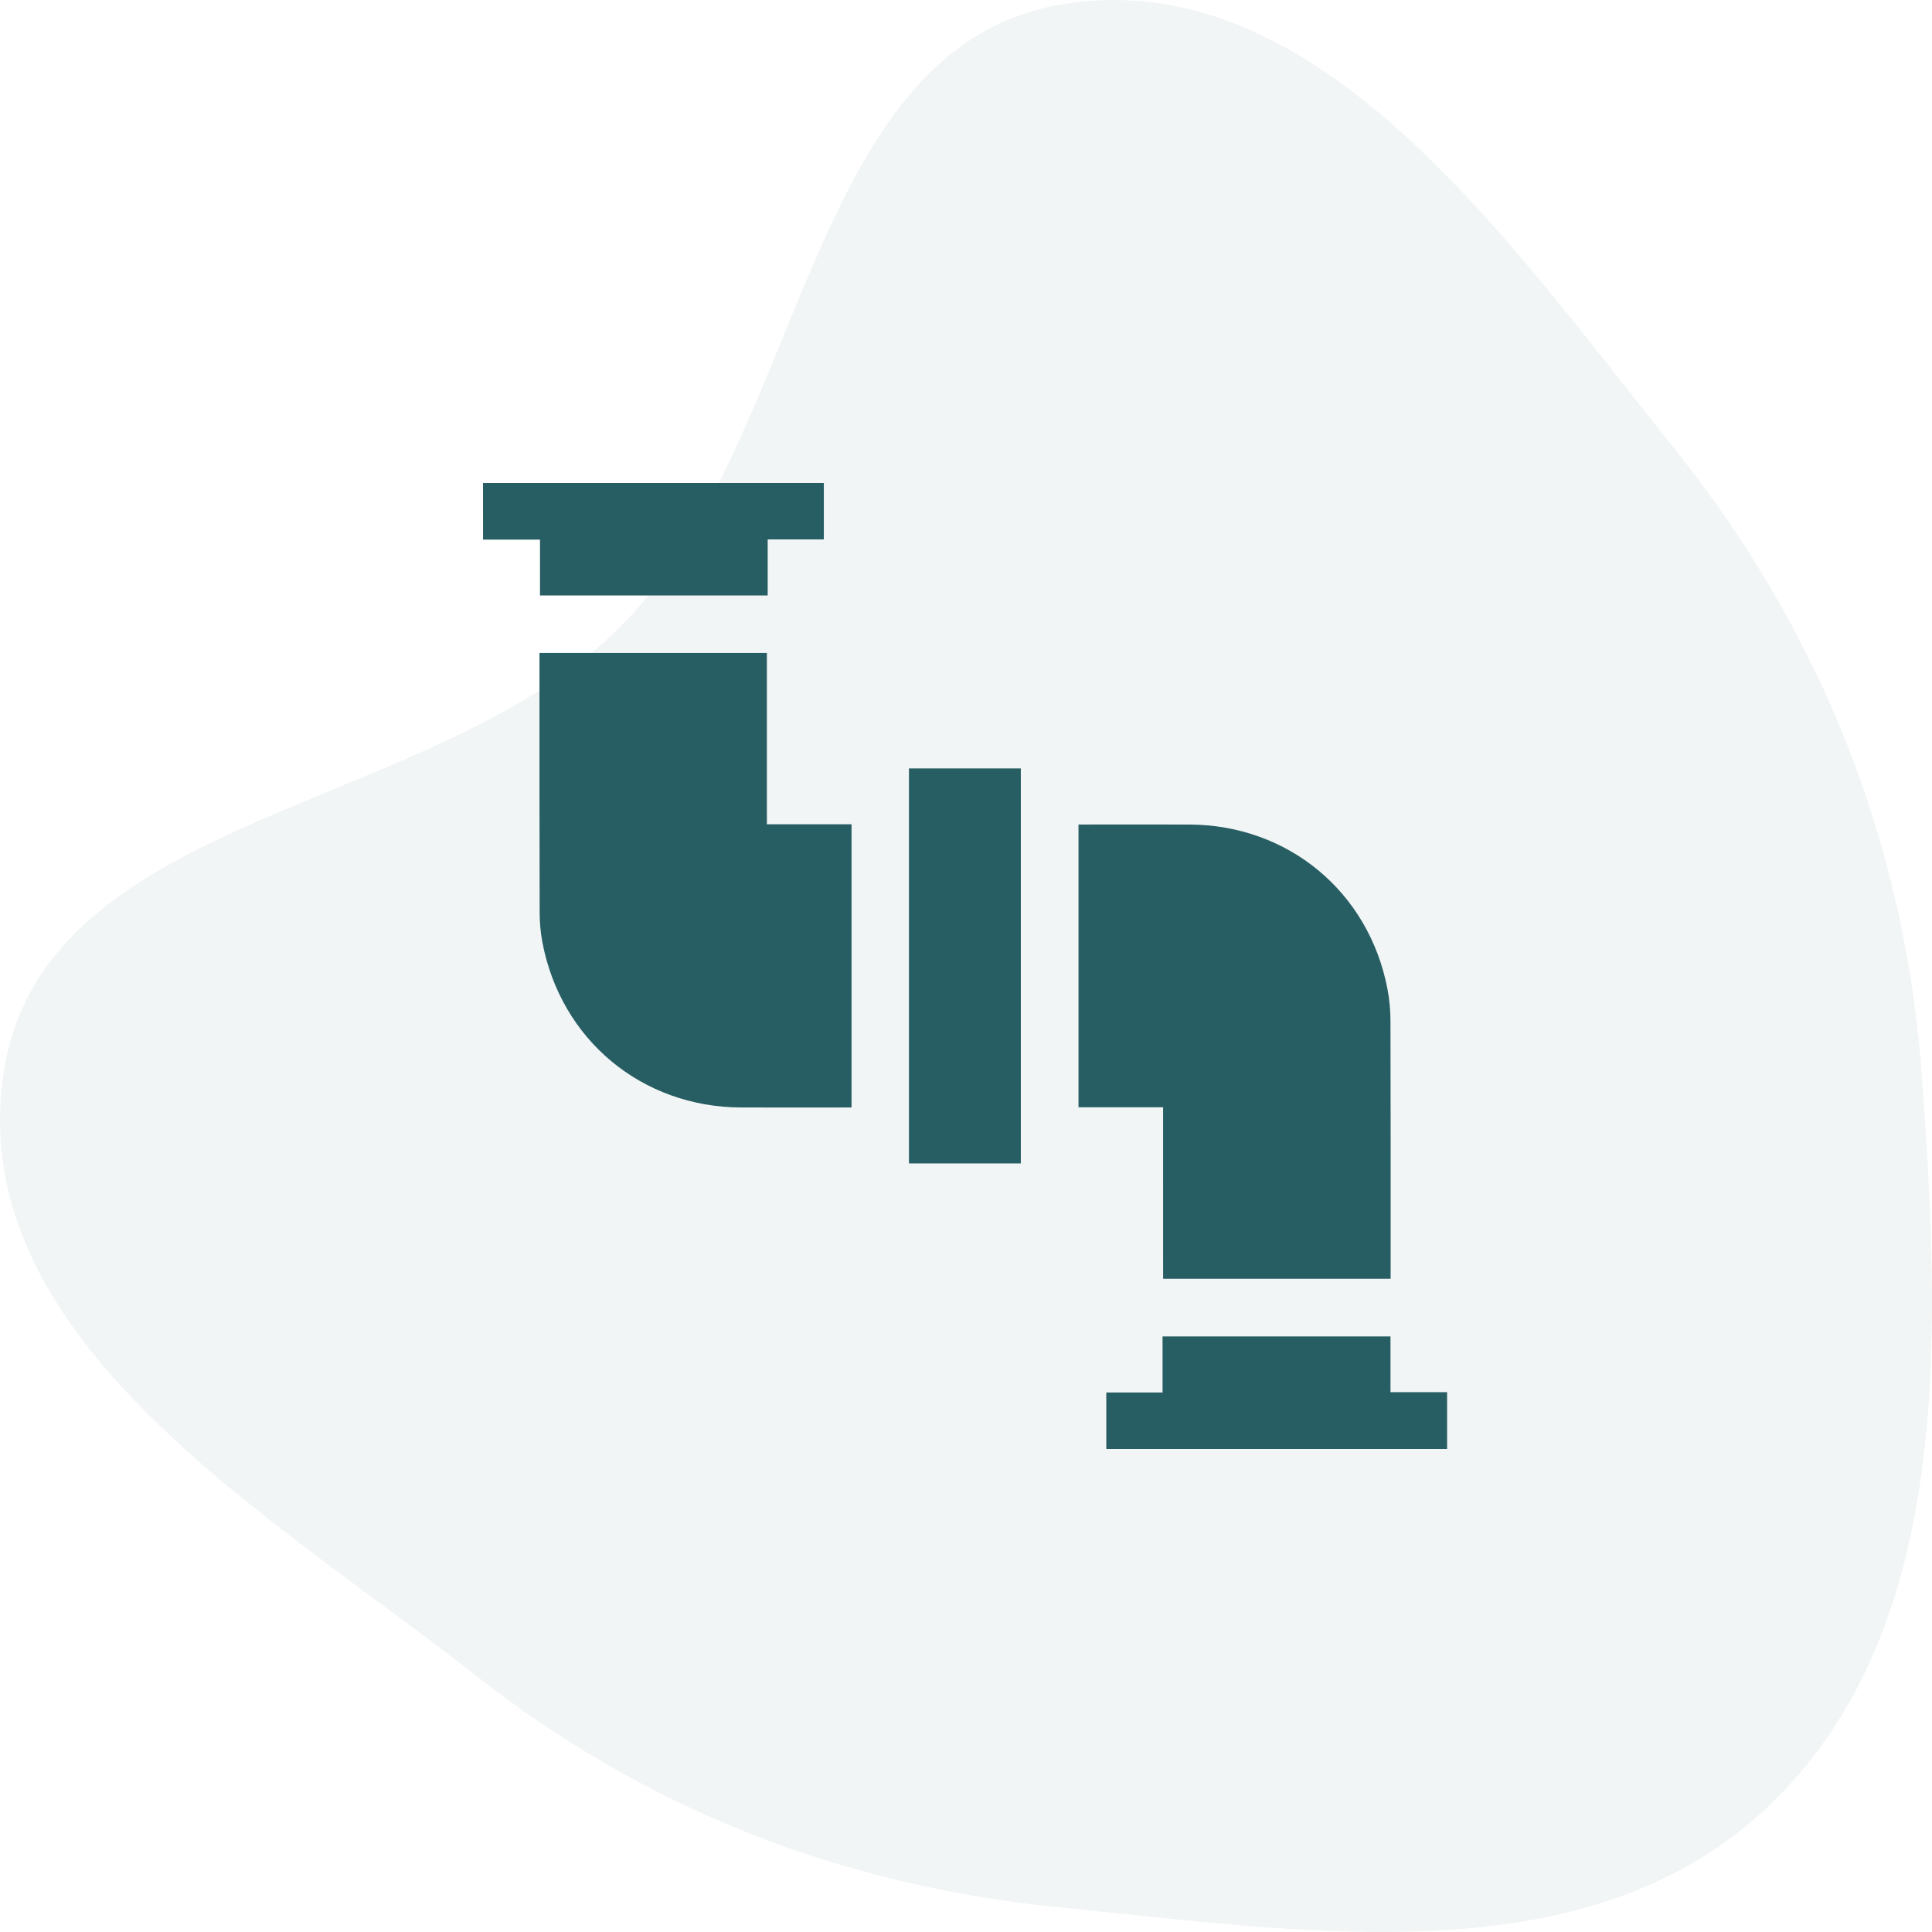 <svg width="96" height="96" viewBox="0 0 96 96" fill="none" xmlns="http://www.w3.org/2000/svg">
<path opacity="0.06" fill-rule="evenodd" clip-rule="evenodd" d="M52.749 94.787C42.006 93.727 32.26 90.018 23.69 83.291C13.401 75.214 -1.663 66.654 0.15 53.498C1.977 40.23 21.585 40.498 30.883 31.08C40.054 21.79 40.027 2.359 52.749 0.22C65.498 -1.924 74.986 12.056 83.194 22.285C90.423 31.294 94.67 41.863 95.499 53.498C96.41 66.267 97.085 80.857 87.996 89.635C79.016 98.309 65.03 95.999 52.749 94.787Z" fill="#275E63"/>
<g clip-path="url(#clip0_104_3703)">
<path d="M40.936 24C40.936 24.918 40.936 25.836 40.936 26.804C39.996 26.804 39.087 26.804 38.146 26.804C38.146 27.753 38.146 28.652 38.146 29.589C34.37 29.589 30.626 29.589 26.832 29.589C26.832 28.7 26.832 27.789 26.832 26.814C25.856 26.814 24.929 26.814 24.001 26.814C24 25.875 24 24.938 24 24C29.645 24 35.29 24 40.936 24Z" fill="#275E63"/>
<path d="M54.971 72C54.971 71.081 54.971 70.162 54.971 69.192C55.913 69.192 56.823 69.192 57.767 69.192C57.767 68.241 57.767 67.341 57.767 66.407C61.548 66.407 65.294 66.407 69.093 66.407C69.093 67.317 69.093 68.23 69.093 69.175C70.042 69.175 70.941 69.175 71.906 69.175C71.906 70.139 71.906 71.069 71.906 71.999C66.261 72 60.616 72 54.971 72Z" fill="#275E63"/>
<path d="M57.794 55.02C56.344 55.02 54.977 55.02 53.59 55.02C53.59 50.336 53.59 45.686 53.59 40.969C53.737 40.969 53.886 40.969 54.035 40.969C55.719 40.969 57.402 40.965 59.086 40.97C64.006 40.985 68.025 44.316 68.945 49.157C69.044 49.676 69.091 50.211 69.092 50.74C69.105 54.88 69.1 59.019 69.1 63.159C69.1 63.279 69.1 63.4 69.1 63.541C65.317 63.541 61.581 63.541 57.795 63.541C57.794 60.722 57.794 57.905 57.794 55.02Z" fill="#275E63"/>
<path d="M26.807 32.446C30.607 32.446 34.331 32.446 38.107 32.446C38.107 35.273 38.107 38.089 38.107 40.958C39.535 40.958 40.912 40.958 42.313 40.958C42.313 45.657 42.313 50.307 42.313 55.031C42.175 55.031 42.027 55.031 41.88 55.031C40.196 55.031 38.512 55.035 36.828 55.03C31.893 55.015 27.863 51.665 26.948 46.805C26.86 46.333 26.816 45.844 26.815 45.362C26.803 41.176 26.807 36.99 26.807 32.804C26.807 32.697 26.807 32.593 26.807 32.446Z" fill="#275E63"/>
<path d="M45.166 57.81C45.166 51.254 45.166 44.73 45.166 38.182C47.02 38.182 48.852 38.182 50.724 38.182C50.724 44.709 50.724 51.242 50.724 57.81C48.892 57.81 47.047 57.81 45.166 57.81Z" fill="#275E63"/>
</g>
<defs>
<clipPath id="clip0_104_3703">
<rect width="48" height="48" fill="white" transform="translate(24 24)"/>
</clipPath>
</defs>
</svg>
